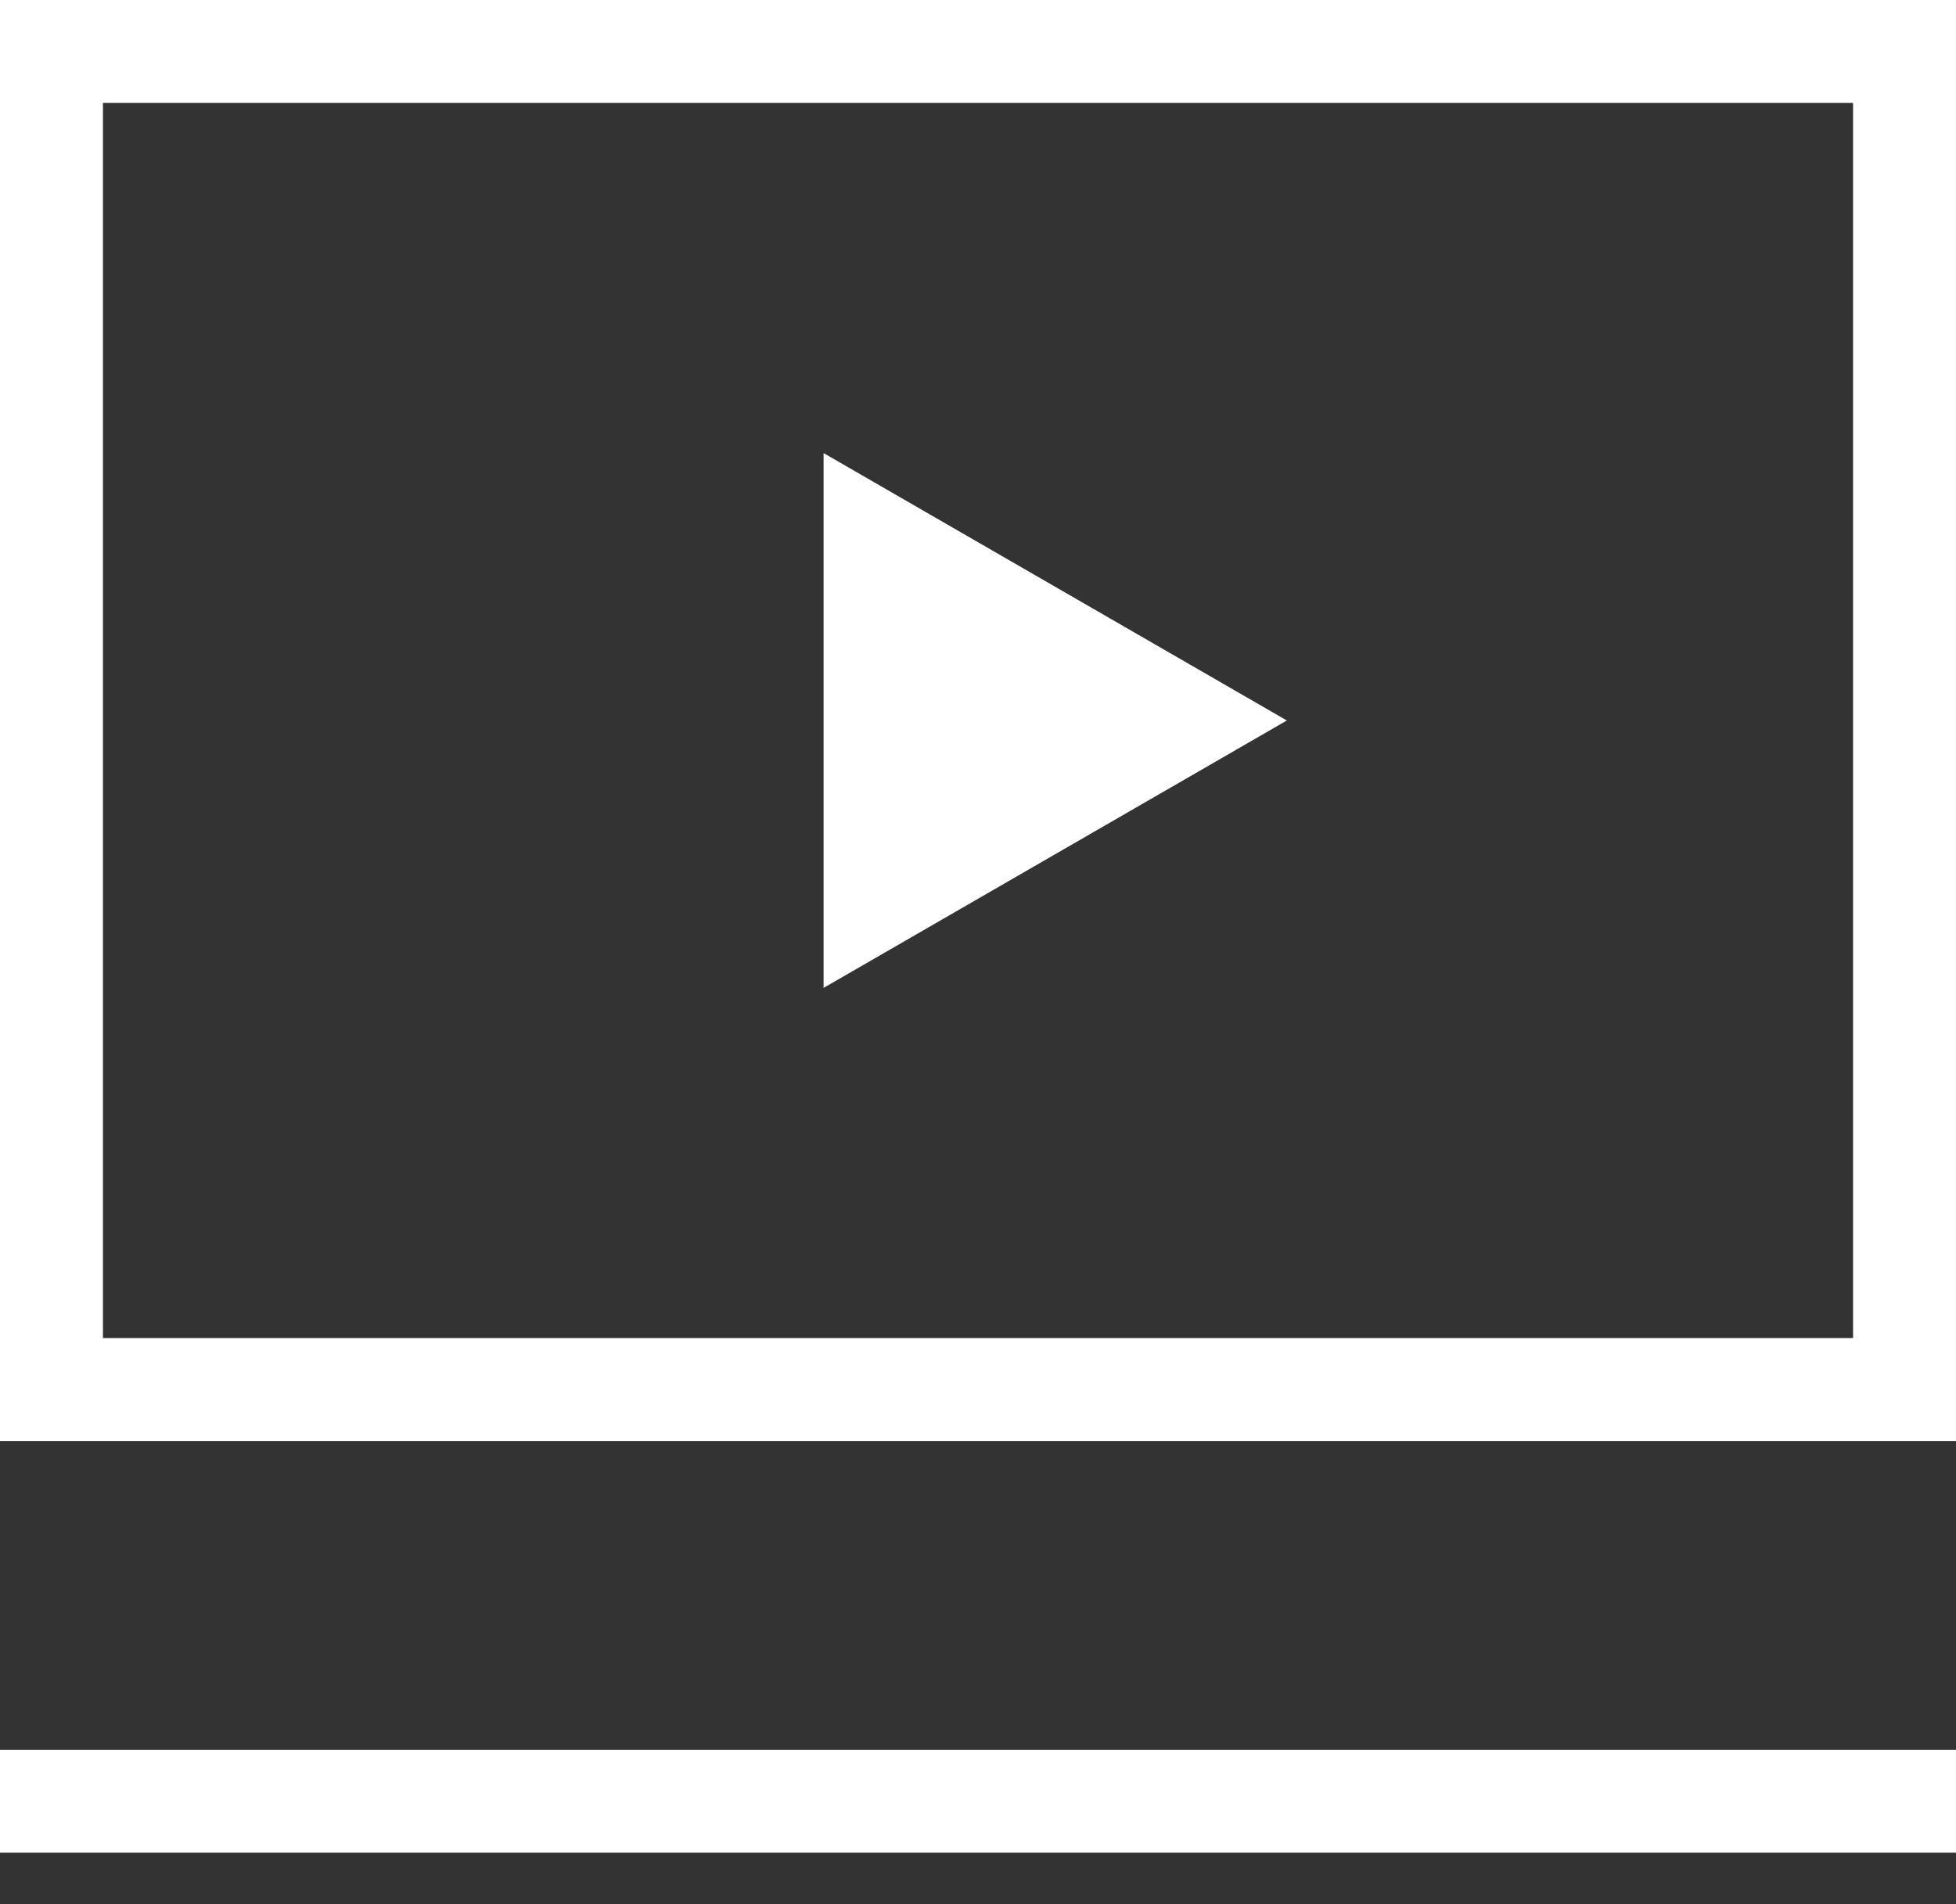 <svg xmlns="http://www.w3.org/2000/svg" xmlns:xlink="http://www.w3.org/1999/xlink" fill="none" version="1.1" width="38" height="37" viewBox="0 0 38 37"><rect x="0" y="0" width="38" height="37" fill="#333333" stroke="none"/><g><g><rect x="1" y="1" width="36" height="26" rx="0" fill-opacity="0" stroke-opacity="1" stroke="#FFFFFF" fill="none" stroke-width="2"/></g><g transform="matrix(0,1,-1,0,33,-17)"><path d="M31,8L36.196,17L25.804,17L31,8Z" fill="#FFFFFF" fill-opacity="1"/></g><g><line x1="0" y1="35" x2="38" y2="35" fill-opacity="0" stroke-opacity="1" stroke="#FFFFFF" fill="none" stroke-width="2"/></g></g></svg>